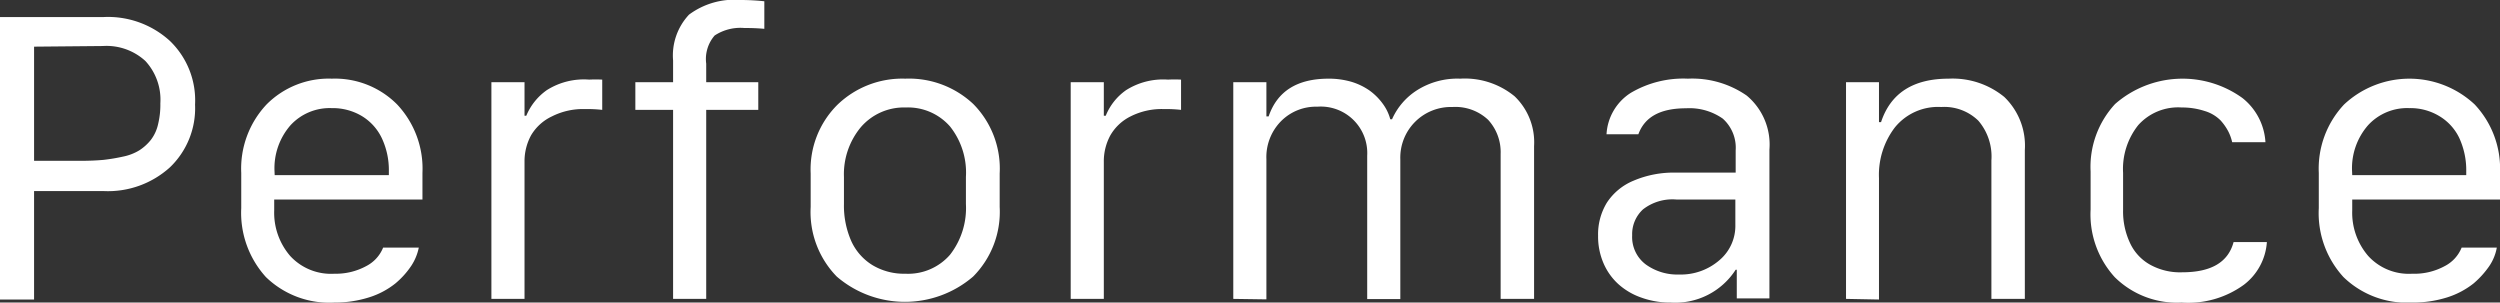 <svg height="19" viewBox="0 0 157 19" width="157" xmlns="http://www.w3.org/2000/svg"><rect x="0" y="0" width="157" height="19" fill="#333333" stroke="none"/><g fill="#fff"><path d="m0 1.07h6.52a5.76 5.76 0 0 1 4.15 1.5 5.18 5.18 0 0 1 1.58 4 5.14 5.14 0 0 1 -1.58 3.94 5.8 5.8 0 0 1 -4.15 1.49h-4.38v6.81h-2.14zm2.14 1.86v7.17h2.86q.85 0 1.5-.06a12.06 12.06 0 0 0 1.25-.21 3.16 3.16 0 0 0 1-.39 3 3 0 0 0 .72-.65 2.52 2.52 0 0 0 .46-1 5.13 5.13 0 0 0 .14-1.3 3.58 3.58 0 0 0 -.94-2.66 3.61 3.61 0 0 0 -2.67-.94z"/><path d="m21 19a5.71 5.71 0 0 1 -4.3-1.6 6 6 0 0 1 -1.55-4.33v-2.21a5.88 5.88 0 0 1 1.59-4.3 5.5 5.5 0 0 1 4.1-1.62 5.5 5.5 0 0 1 4.1 1.62 5.88 5.88 0 0 1 1.59 4.3v1.67h-9.31v.69a4.16 4.16 0 0 0 1 2.85 3.48 3.48 0 0 0 2.78 1.12 4 4 0 0 0 2-.48 2.25 2.25 0 0 0 1.06-1.16h2.24a3.25 3.25 0 0 1 -.47 1.14 5.27 5.27 0 0 1 -1 1.11 5.06 5.06 0 0 1 -1.64.87 7.1 7.1 0 0 1 -2.19.33zm-3.75-8h7.17v-.24a4.7 4.7 0 0 0 -.45-2.1 3.25 3.25 0 0 0 -1.26-1.38 3.56 3.56 0 0 0 -1.88-.49 3.34 3.34 0 0 0 -2.59 1.08 4.1 4.1 0 0 0 -1 2.89z"/><path d="m30.86 18.77v-13.61h2.08v2.11h.11a3.7 3.7 0 0 1 1.29-1.61 4.35 4.35 0 0 1 2.66-.66 8 8 0 0 1 .82 0v1.9a8.29 8.29 0 0 0 -1.08-.05 4.32 4.32 0 0 0 -2.08.46 3 3 0 0 0 -1.31 1.19 3.41 3.41 0 0 0 -.41 1.67v8.6z"/><path d="m42.27 18.77v-11.87h-2.37v-1.74h2.37v-1.36a3.75 3.75 0 0 1 1-2.88 4.76 4.76 0 0 1 3.25-.92 14.16 14.16 0 0 1 1.48.08v1.73a12.39 12.39 0 0 0 -1.24-.05 2.94 2.94 0 0 0 -1.88.47 2.25 2.25 0 0 0 -.53 1.77v1.16h3.27v1.74h-3.27v11.87z"/><path d="m56.85 4.94a5.89 5.89 0 0 1 4.27 1.59 5.76 5.76 0 0 1 1.66 4.36v2.11a5.76 5.76 0 0 1 -1.67 4.37 6.57 6.57 0 0 1 -8.56 0 5.8 5.8 0 0 1 -1.64-4.37v-2.11a5.72 5.72 0 0 1 1.68-4.31 5.86 5.86 0 0 1 4.26-1.64zm-3.85 6.17v1.71a5.52 5.52 0 0 0 .46 2.32 3.44 3.44 0 0 0 1.33 1.51 3.85 3.85 0 0 0 2.07.54 3.49 3.49 0 0 0 2.8-1.19 4.77 4.77 0 0 0 1-3.19v-1.7a4.65 4.65 0 0 0 -1-3.17 3.51 3.51 0 0 0 -2.78-1.19 3.57 3.57 0 0 0 -2.83 1.25 4.62 4.62 0 0 0 -1.05 3.11z"/><path d="m67.24 18.77v-13.61h2.08v2.11h.12a3.61 3.61 0 0 1 1.28-1.61 4.35 4.35 0 0 1 2.63-.66 7.84 7.84 0 0 1 .82 0v1.9a8.22 8.22 0 0 0 -1.07-.05 4.33 4.33 0 0 0 -2.1.46 3 3 0 0 0 -1.27 1.19 3.41 3.41 0 0 0 -.41 1.67v8.6z"/><path d="m77.45 18.77v-13.61h2.08v2.15h.14c.54-1.58 1.79-2.37 3.77-2.37a5.06 5.06 0 0 1 1.44.2 4 4 0 0 1 1.12.54 3.71 3.71 0 0 1 .82.81 2.91 2.91 0 0 1 .49 1h.11a4.15 4.15 0 0 1 1.58-1.83 4.74 4.74 0 0 1 2.7-.72 4.92 4.92 0 0 1 3.42 1.11 4 4 0 0 1 1.22 3.13v9.59h-2.1v-9.1a3 3 0 0 0 -.78-2.14 3 3 0 0 0 -2.25-.81 3.18 3.18 0 0 0 -3.27 3.28v8.78h-2.08v-9a2.92 2.92 0 0 0 -3.13-3.08 3.09 3.09 0 0 0 -2.29.92 3.21 3.21 0 0 0 -.91 2.38v8.8z"/><path d="m104.92 19a5.27 5.27 0 0 1 -1.84-.31 4.21 4.21 0 0 1 -1.45-.85 3.8 3.8 0 0 1 -.93-1.31 4.23 4.23 0 0 1 -.34-1.72 3.82 3.82 0 0 1 .55-2.08 3.67 3.67 0 0 1 1.67-1.38 6.42 6.42 0 0 1 2.67-.51h3.75v-1.39a2.45 2.45 0 0 0 -.81-2 3.64 3.64 0 0 0 -2.3-.65c-1.62 0-2.6.54-3 1.63h-2a3.29 3.29 0 0 1 1.51-2.59 6.49 6.49 0 0 1 3.6-.9 6 6 0 0 1 3.69 1.06 4 4 0 0 1 1.43 3.39v9.35h-2.05v-1.8h-.07a4.51 4.51 0 0 1 -4.08 2.06zm.53-1.76a3.7 3.7 0 0 0 2.53-.9 2.82 2.82 0 0 0 1-2.22v-1.59h-3.7a3 3 0 0 0 -2.1.62 2.11 2.11 0 0 0 -.68 1.63 2.15 2.15 0 0 0 .86 1.83 3.39 3.39 0 0 0 2.09.63z"/><path d="m115.93 18.77v-13.61h2.07v2.51h.13q.9-2.73 4.25-2.73a5.12 5.12 0 0 1 3.49 1.15 4.24 4.24 0 0 1 1.29 3.33v9.35h-2.1v-8.7a3.45 3.45 0 0 0 -.82-2.49 3.06 3.06 0 0 0 -2.33-.86 3.49 3.49 0 0 0 -2.91 1.28 4.9 4.9 0 0 0 -1 3.18v7.63z"/><path d="m131.29 13.15v-2.38a5.8 5.8 0 0 1 1.54-4.24 6.43 6.43 0 0 1 8-.37 3.82 3.82 0 0 1 1.44 2.77h-2.09a2.83 2.83 0 0 0 -.24-.67 3.33 3.33 0 0 0 -.49-.7 2.35 2.35 0 0 0 -1-.59 4.54 4.54 0 0 0 -1.44-.22 3.36 3.36 0 0 0 -2.73 1.11 4.42 4.42 0 0 0 -.95 3v2.33a4.65 4.65 0 0 0 .44 2.08 3 3 0 0 0 1.27 1.36 3.88 3.88 0 0 0 2 .47c1.82 0 2.89-.63 3.23-1.9h2.09a3.68 3.68 0 0 1 -1.44 2.68 5.94 5.94 0 0 1 -3.92 1.12 5.55 5.55 0 0 1 -4.19-1.59 5.85 5.85 0 0 1 -1.52-4.26z"/><path d="m151.47 19a5.71 5.71 0 0 1 -4.3-1.6 5.94 5.94 0 0 1 -1.55-4.33v-2.21a5.88 5.88 0 0 1 1.59-4.3 6 6 0 0 1 8.2 0 5.88 5.88 0 0 1 1.59 4.3v1.67h-9.28v.69a4.16 4.16 0 0 0 1 2.85 3.45 3.45 0 0 0 2.76 1.12 4 4 0 0 0 2.05-.48 2.25 2.25 0 0 0 1.06-1.16h2.21a3 3 0 0 1 -.46 1.14 5.57 5.57 0 0 1 -1 1.11 5.17 5.17 0 0 1 -1.64.87 7.15 7.15 0 0 1 -2.23.33zm-3.75-8h7.16v-.24a4.84 4.84 0 0 0 -.44-2.1 3.21 3.21 0 0 0 -1.27-1.38 3.5 3.5 0 0 0 -1.87-.49 3.33 3.33 0 0 0 -2.59 1.08 4.1 4.1 0 0 0 -1 2.89z"/></g></svg>
